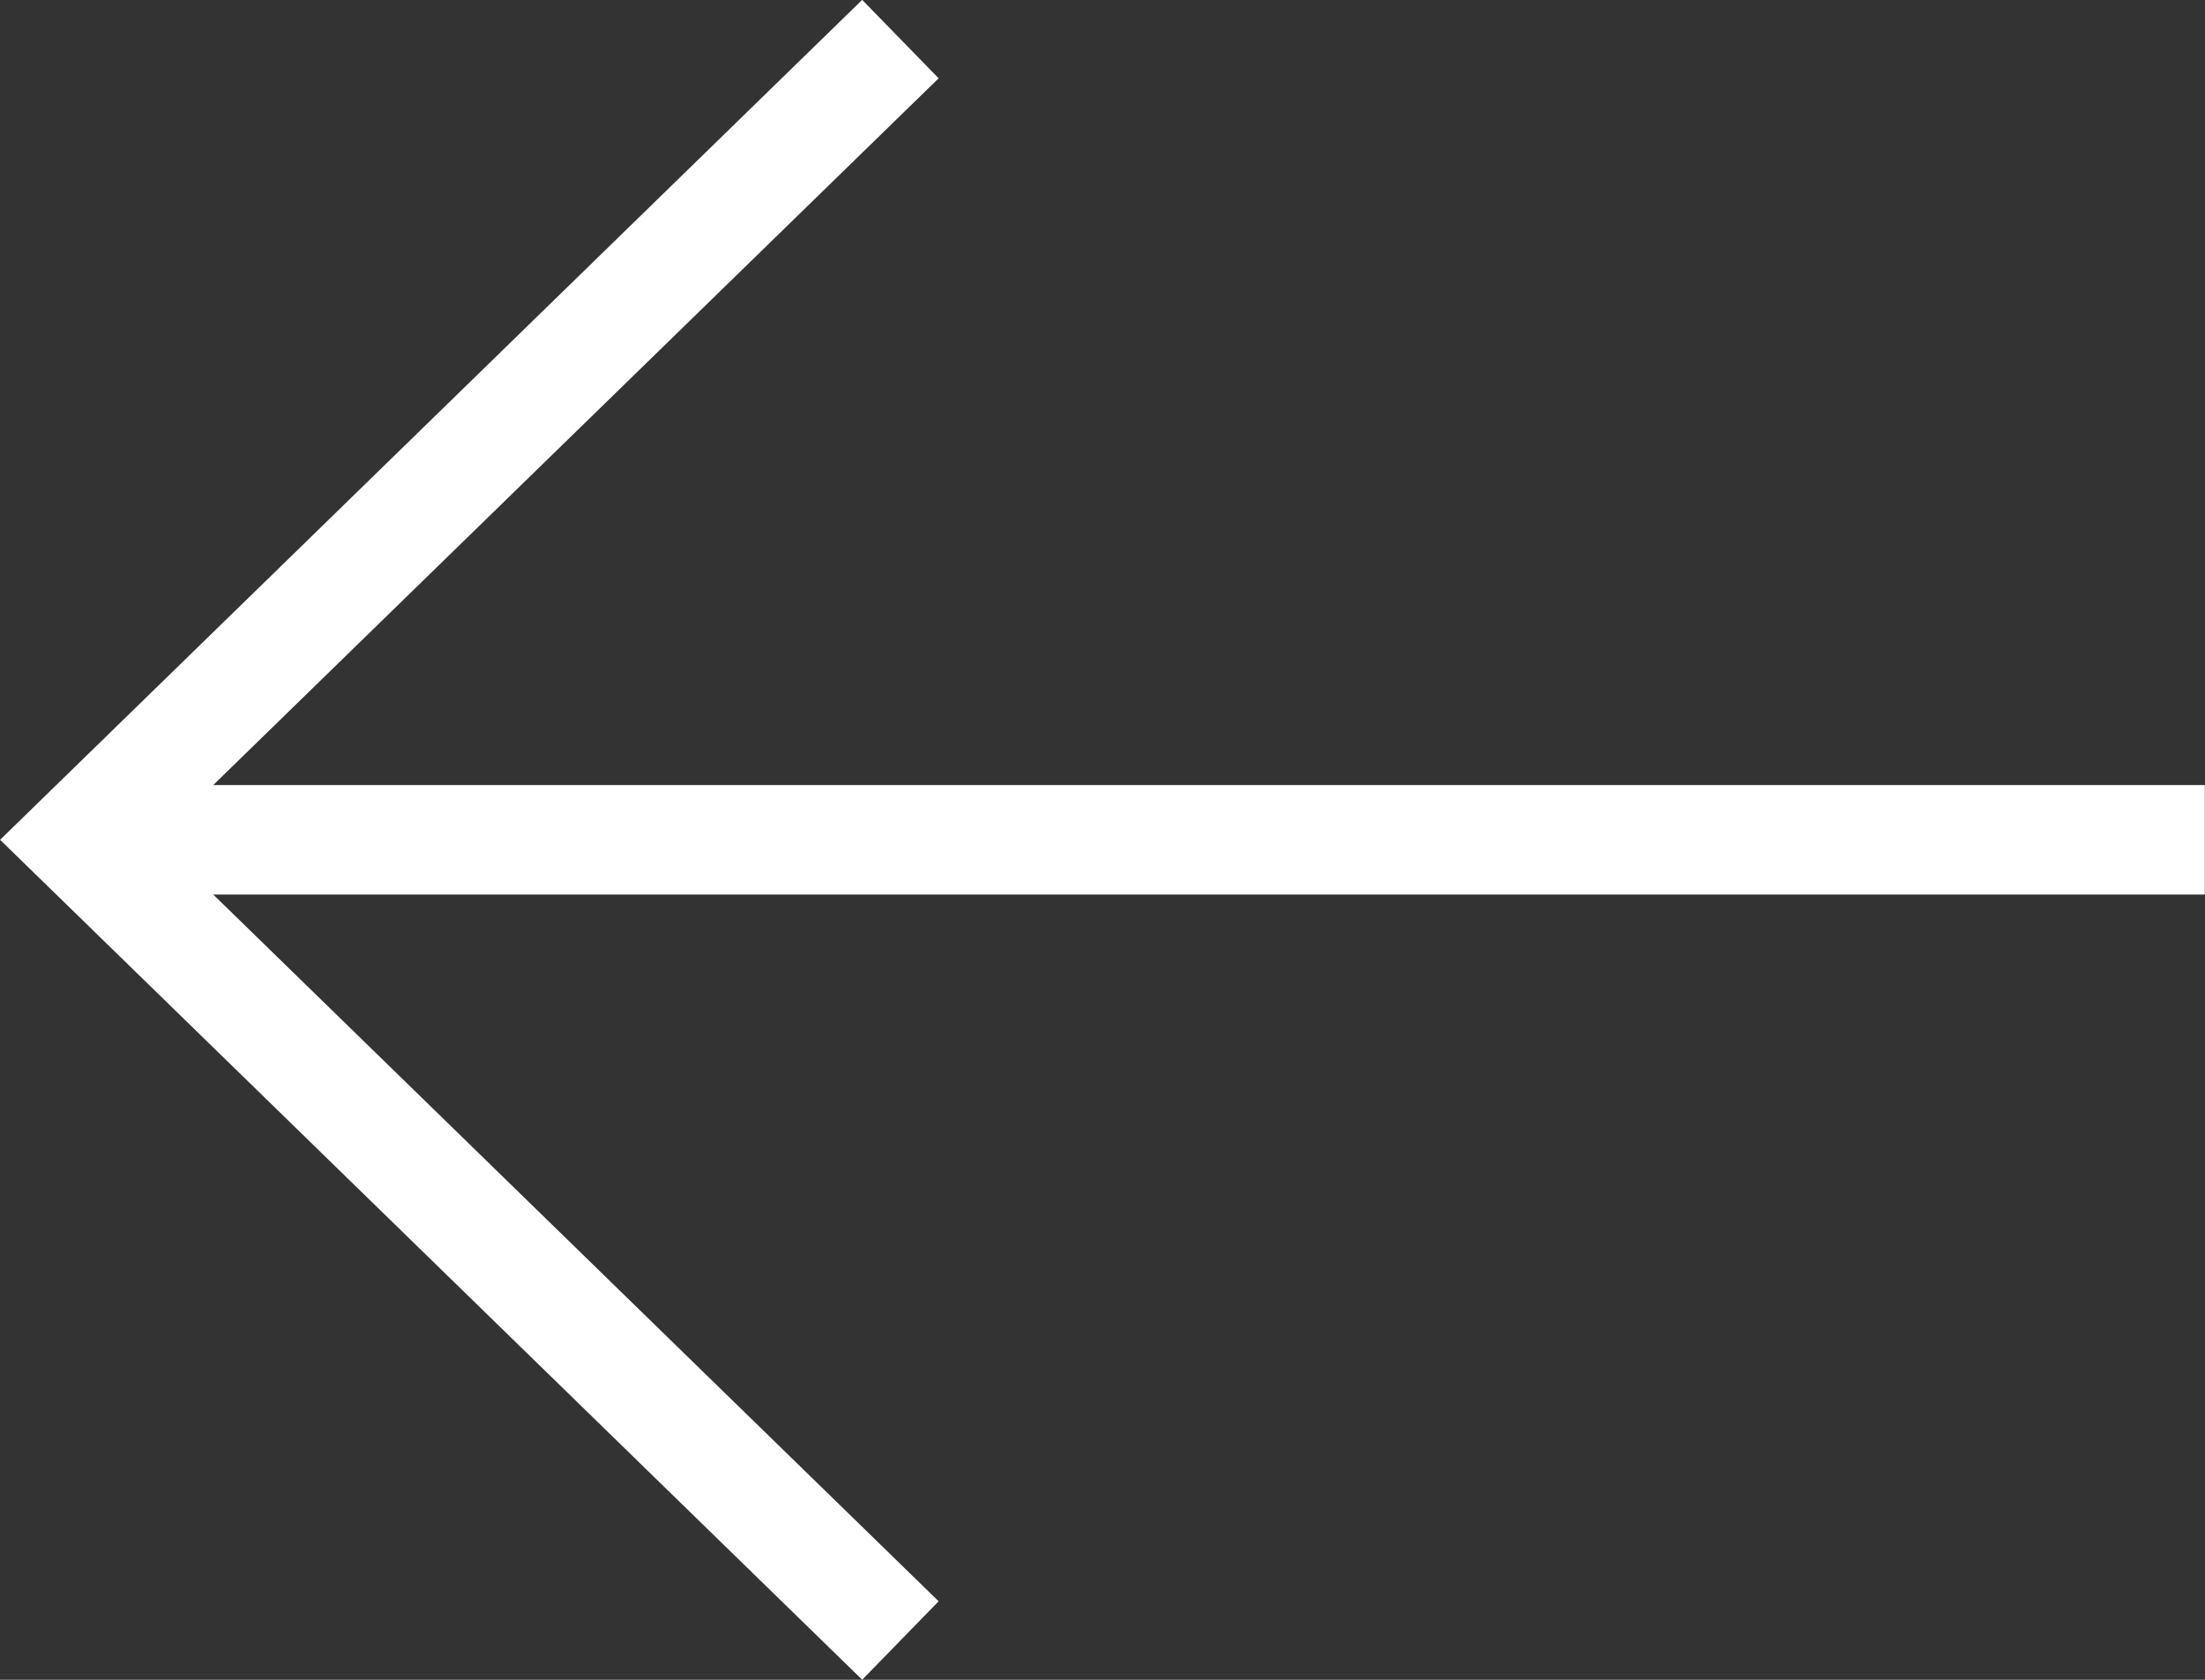 <?xml version="1.0" encoding="UTF-8" standalone="no"?>
<!-- Created with Inkscape (http://www.inkscape.org/) -->

<svg
   width="42"
   height="32"
   viewBox="0 0 11.113 8.467"
   version="1.1"
   id="svg5"
   inkscape:version="1.1.1 (1:1.1+202109281949+c3084ef5ed)"
   sodipodi:docname="arrow-left-long-light.svg"
   inkscape:export-filename="/media/martinb/SSD1TB/dev/Proyectos/maiten/images/arrow-down-long-dark.png"
   inkscape:export-xdpi="96"
   inkscape:export-ydpi="96"
   xmlns:inkscape="http://www.inkscape.org/namespaces/inkscape"
   xmlns:sodipodi="http://sodipodi.sourceforge.net/DTD/sodipodi-0.dtd"
   xmlns="http://www.w3.org/2000/svg"
   xmlns:svg="http://www.w3.org/2000/svg">
  <rect x="0" y="0" width="11.113" height="8.467" fill="#333333" stroke="none"/>
  <sodipodi:namedview
     id="namedview7"
     pagecolor="#ffffff"
     bordercolor="#666666"
     borderopacity="1.0"
     inkscape:pageshadow="2"
     inkscape:pageopacity="0.0"
     inkscape:pagecheckerboard="0"
     inkscape:document-units="mm"
     showgrid="false"
     fit-margin-top="0"
     fit-margin-left="0"
     fit-margin-right="0"
     fit-margin-bottom="0"
     units="px"
     inkscape:zoom="1.3273709"
     inkscape:cx="-215.8402"
     inkscape:cy="84.000636"
     inkscape:window-width="1920"
     inkscape:window-height="1023"
     inkscape:window-x="0"
     inkscape:window-y="32"
     inkscape:window-maximized="1"
     inkscape:current-layer="layer1" />
  <defs
     id="defs2" />
  <g
     inkscape:label="Capa 1"
     inkscape:groupmode="layer"
     id="layer1"
     transform="translate(-190.09,-66.585)">
    <g
       id="g825"
       transform="rotate(90,195.844,70.818)"
       style="fill:none;stroke:#ffffff;stroke-opacity:1">
      <path
         d="m 199.88,72.034 -4.036,4.142 -4.036,-4.142"
         stroke="#071d36"
         stroke-width="2"
         id="path824"
         style="fill:none;stroke-width:0.552;stroke-miterlimit:4;stroke-dasharray:none;stroke:#ffffff;stroke-opacity:1" />
      <path
         d="M 195.844,76.177 V 65.46"
         stroke="#071d36"
         stroke-width="2"
         id="path826"
         style="stroke-width:0.552;stroke-linecap:butt;stroke-miterlimit:4;stroke-dasharray:none;fill:none;stroke:#ffffff;stroke-opacity:1"
         sodipodi:nodetypes="cc" />
    </g>
  </g>
</svg>
